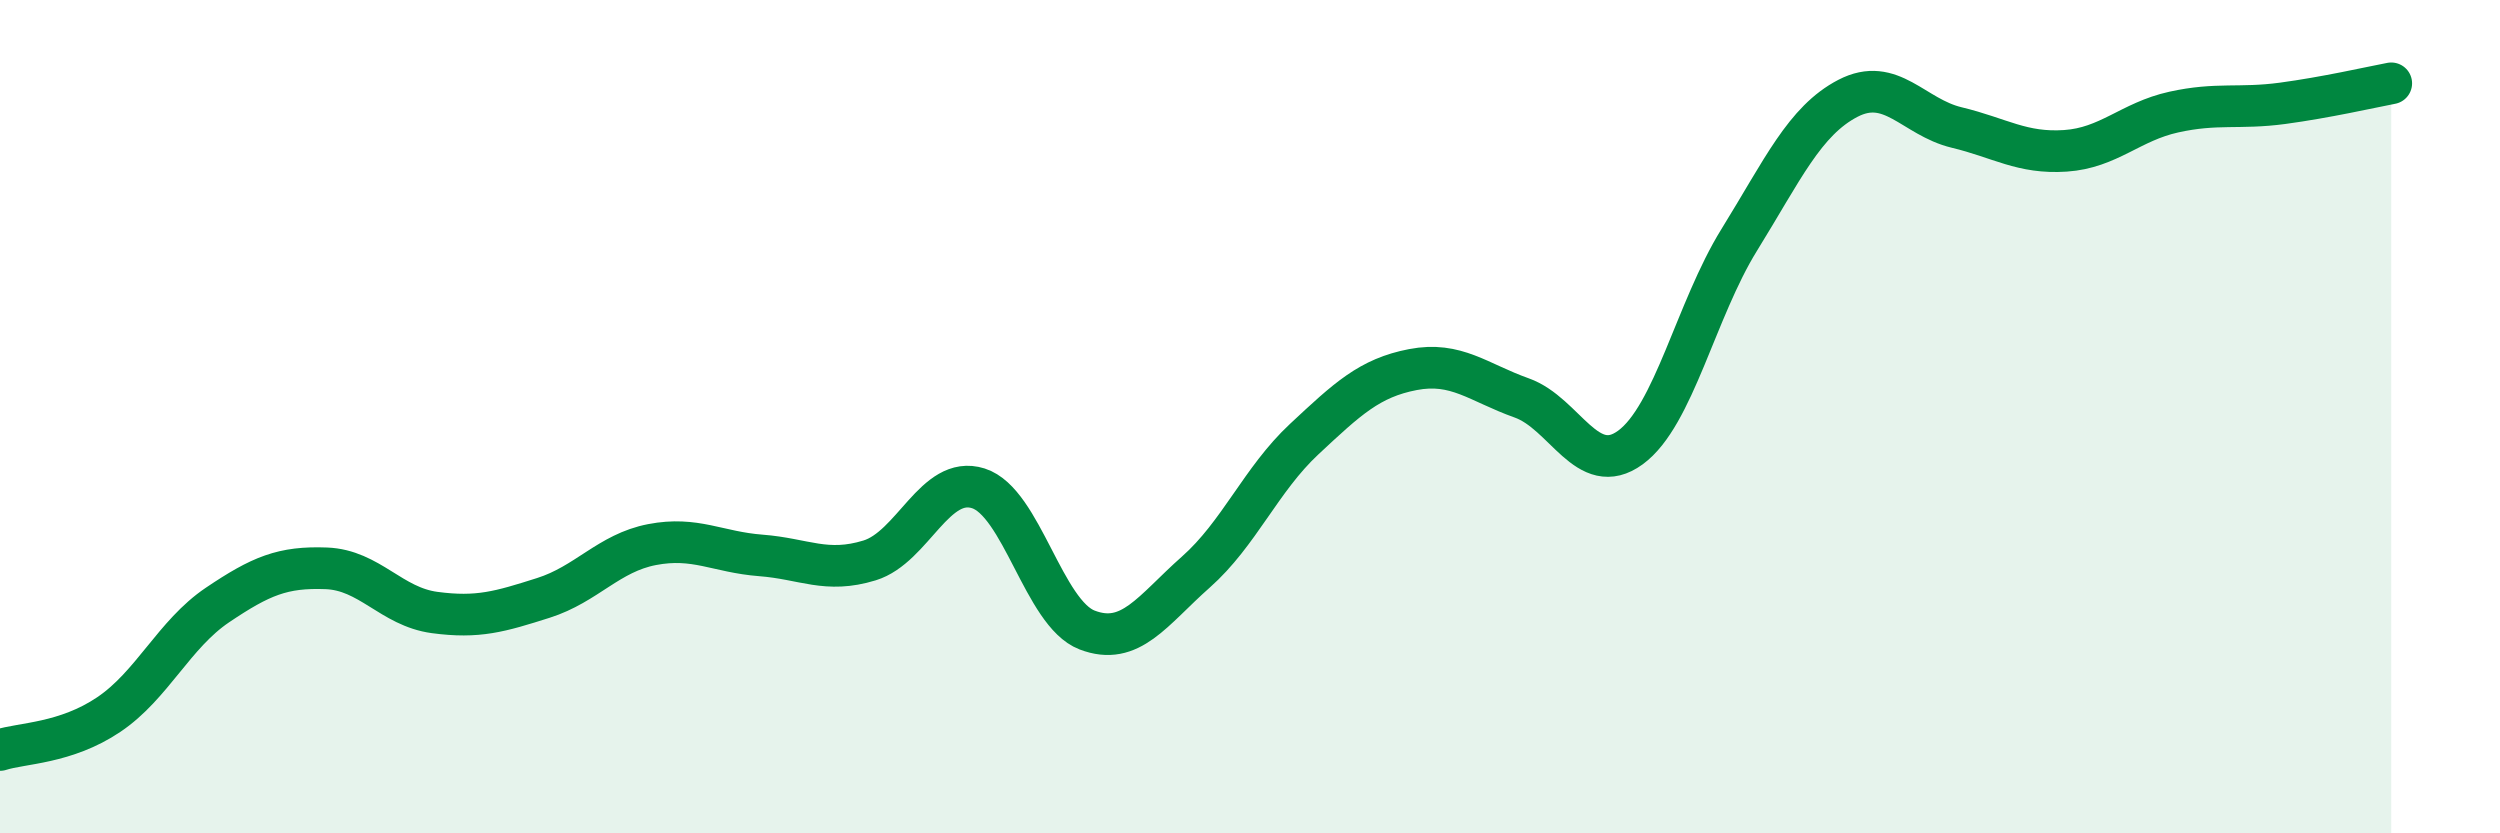 
    <svg width="60" height="20" viewBox="0 0 60 20" xmlns="http://www.w3.org/2000/svg">
      <path
        d="M 0,18 C 0.52,17.83 1.57,17.85 2.61,17.15 C 3.65,16.45 4.18,15.22 5.22,14.52 C 6.26,13.82 6.79,13.6 7.83,13.64 C 8.87,13.68 9.39,14.56 10.43,14.7 C 11.47,14.84 12,14.68 13.04,14.35 C 14.08,14.02 14.61,13.27 15.65,13.07 C 16.69,12.87 17.22,13.25 18.26,13.33 C 19.3,13.41 19.83,13.77 20.87,13.45 C 21.91,13.13 22.44,11.39 23.48,11.72 C 24.52,12.05 25.05,14.72 26.09,15.12 C 27.13,15.52 27.66,14.65 28.7,13.73 C 29.74,12.81 30.26,11.51 31.3,10.54 C 32.34,9.57 32.87,9.07 33.91,8.87 C 34.95,8.67 35.48,9.18 36.52,9.55 C 37.56,9.92 38.09,11.5 39.13,10.74 C 40.17,9.98 40.7,7.44 41.74,5.76 C 42.78,4.08 43.31,2.9 44.35,2.36 C 45.39,1.82 45.92,2.81 46.96,3.06 C 48,3.31 48.53,3.69 49.57,3.62 C 50.61,3.55 51.13,2.92 52.17,2.69 C 53.21,2.46 53.74,2.62 54.78,2.48 C 55.82,2.34 56.87,2.1 57.39,2L57.39 20L0 20Z"
        fill="#008740"
        opacity="0.1"
        stroke-linecap="round"
        stroke-linejoin="round"
      />
      <path
        d="M 0,18 C 0.52,17.83 1.57,17.85 2.61,17.15 C 3.65,16.45 4.18,15.22 5.22,14.52 C 6.26,13.82 6.79,13.6 7.83,13.64 C 8.87,13.68 9.39,14.56 10.43,14.7 C 11.47,14.84 12,14.68 13.04,14.35 C 14.08,14.02 14.61,13.27 15.65,13.07 C 16.69,12.87 17.22,13.25 18.26,13.33 C 19.3,13.41 19.83,13.77 20.87,13.45 C 21.91,13.13 22.44,11.39 23.48,11.72 C 24.52,12.05 25.05,14.72 26.09,15.12 C 27.13,15.52 27.66,14.65 28.7,13.73 C 29.74,12.81 30.26,11.51 31.3,10.54 C 32.34,9.57 32.87,9.07 33.91,8.87 C 34.95,8.67 35.48,9.18 36.52,9.55 C 37.56,9.92 38.09,11.5 39.13,10.74 C 40.17,9.98 40.7,7.44 41.74,5.76 C 42.78,4.08 43.31,2.9 44.35,2.36 C 45.39,1.82 45.92,2.81 46.96,3.06 C 48,3.31 48.53,3.69 49.57,3.62 C 50.61,3.55 51.13,2.92 52.17,2.69 C 53.21,2.46 53.74,2.62 54.78,2.48 C 55.82,2.34 56.87,2.1 57.39,2"
        stroke="#008740"
        stroke-width="1"
        fill="none"
        stroke-linecap="round"
        stroke-linejoin="round"
      />
    </svg>
  